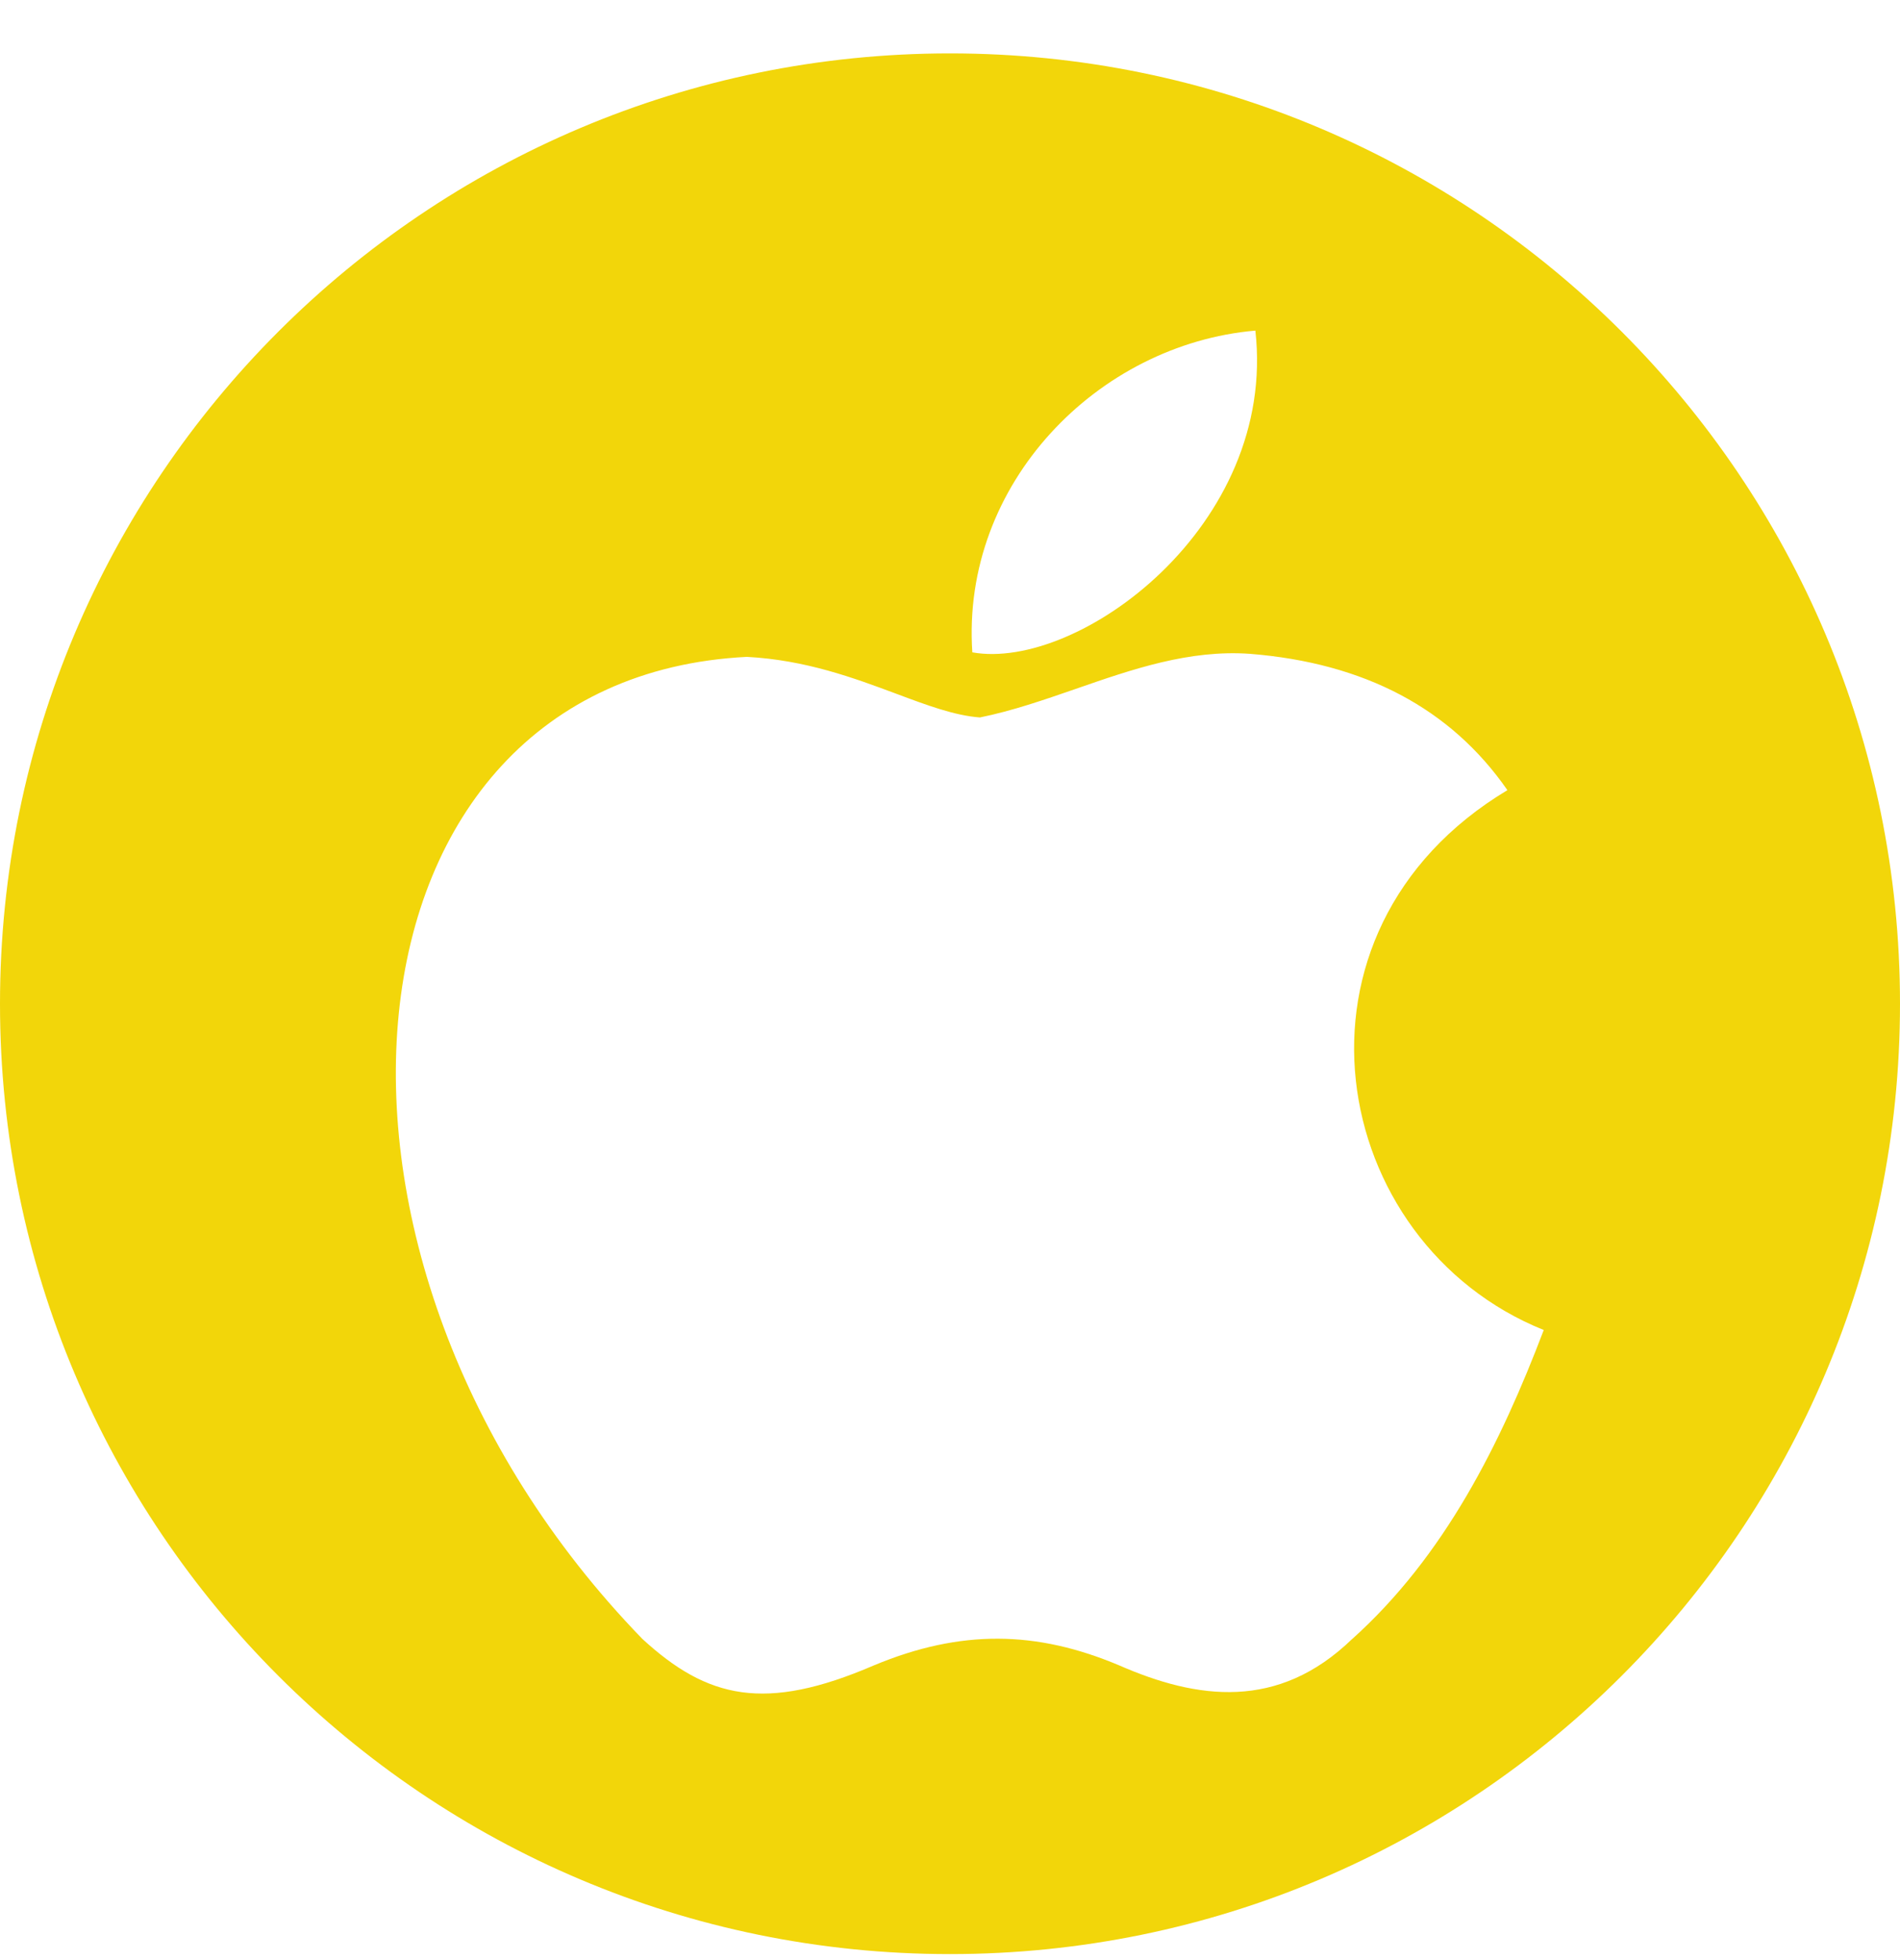 <svg width="32" height="33" viewBox="0 0 32 33" fill="none" xmlns="http://www.w3.org/2000/svg">
<path id="icon/ios" fill-rule="evenodd" clip-rule="evenodd" d="M16 32.899C24.837 32.899 32 25.735 32 16.899C32 8.062 24.837 0.899 16 0.899C7.163 0.899 0 8.062 0 16.899C0 25.735 7.163 32.899 16 32.899ZM18.849 28.038C20.162 28.612 21.526 28.803 22.775 27.592L22.762 27.605C24.33 26.203 25.273 24.303 26 22.392C22.354 20.926 21.411 15.687 25.388 13.303C24.432 11.926 22.979 11.162 21.054 11.008C20.029 10.935 19.071 11.267 18.121 11.597C17.583 11.783 17.047 11.969 16.504 12.079C16.077 12.047 15.616 11.875 15.095 11.68C14.387 11.416 13.569 11.111 12.578 11.059C5.516 11.416 4.598 21.18 10.818 27.592C11.915 28.599 12.883 28.829 14.719 28.038C16.185 27.427 17.46 27.452 18.849 28.038ZM16.376 10.983C16.185 8.14 18.492 5.795 21.143 5.566C21.513 8.854 18.161 11.302 16.376 10.983Z" fill="#F2D60A"/>
</svg>
